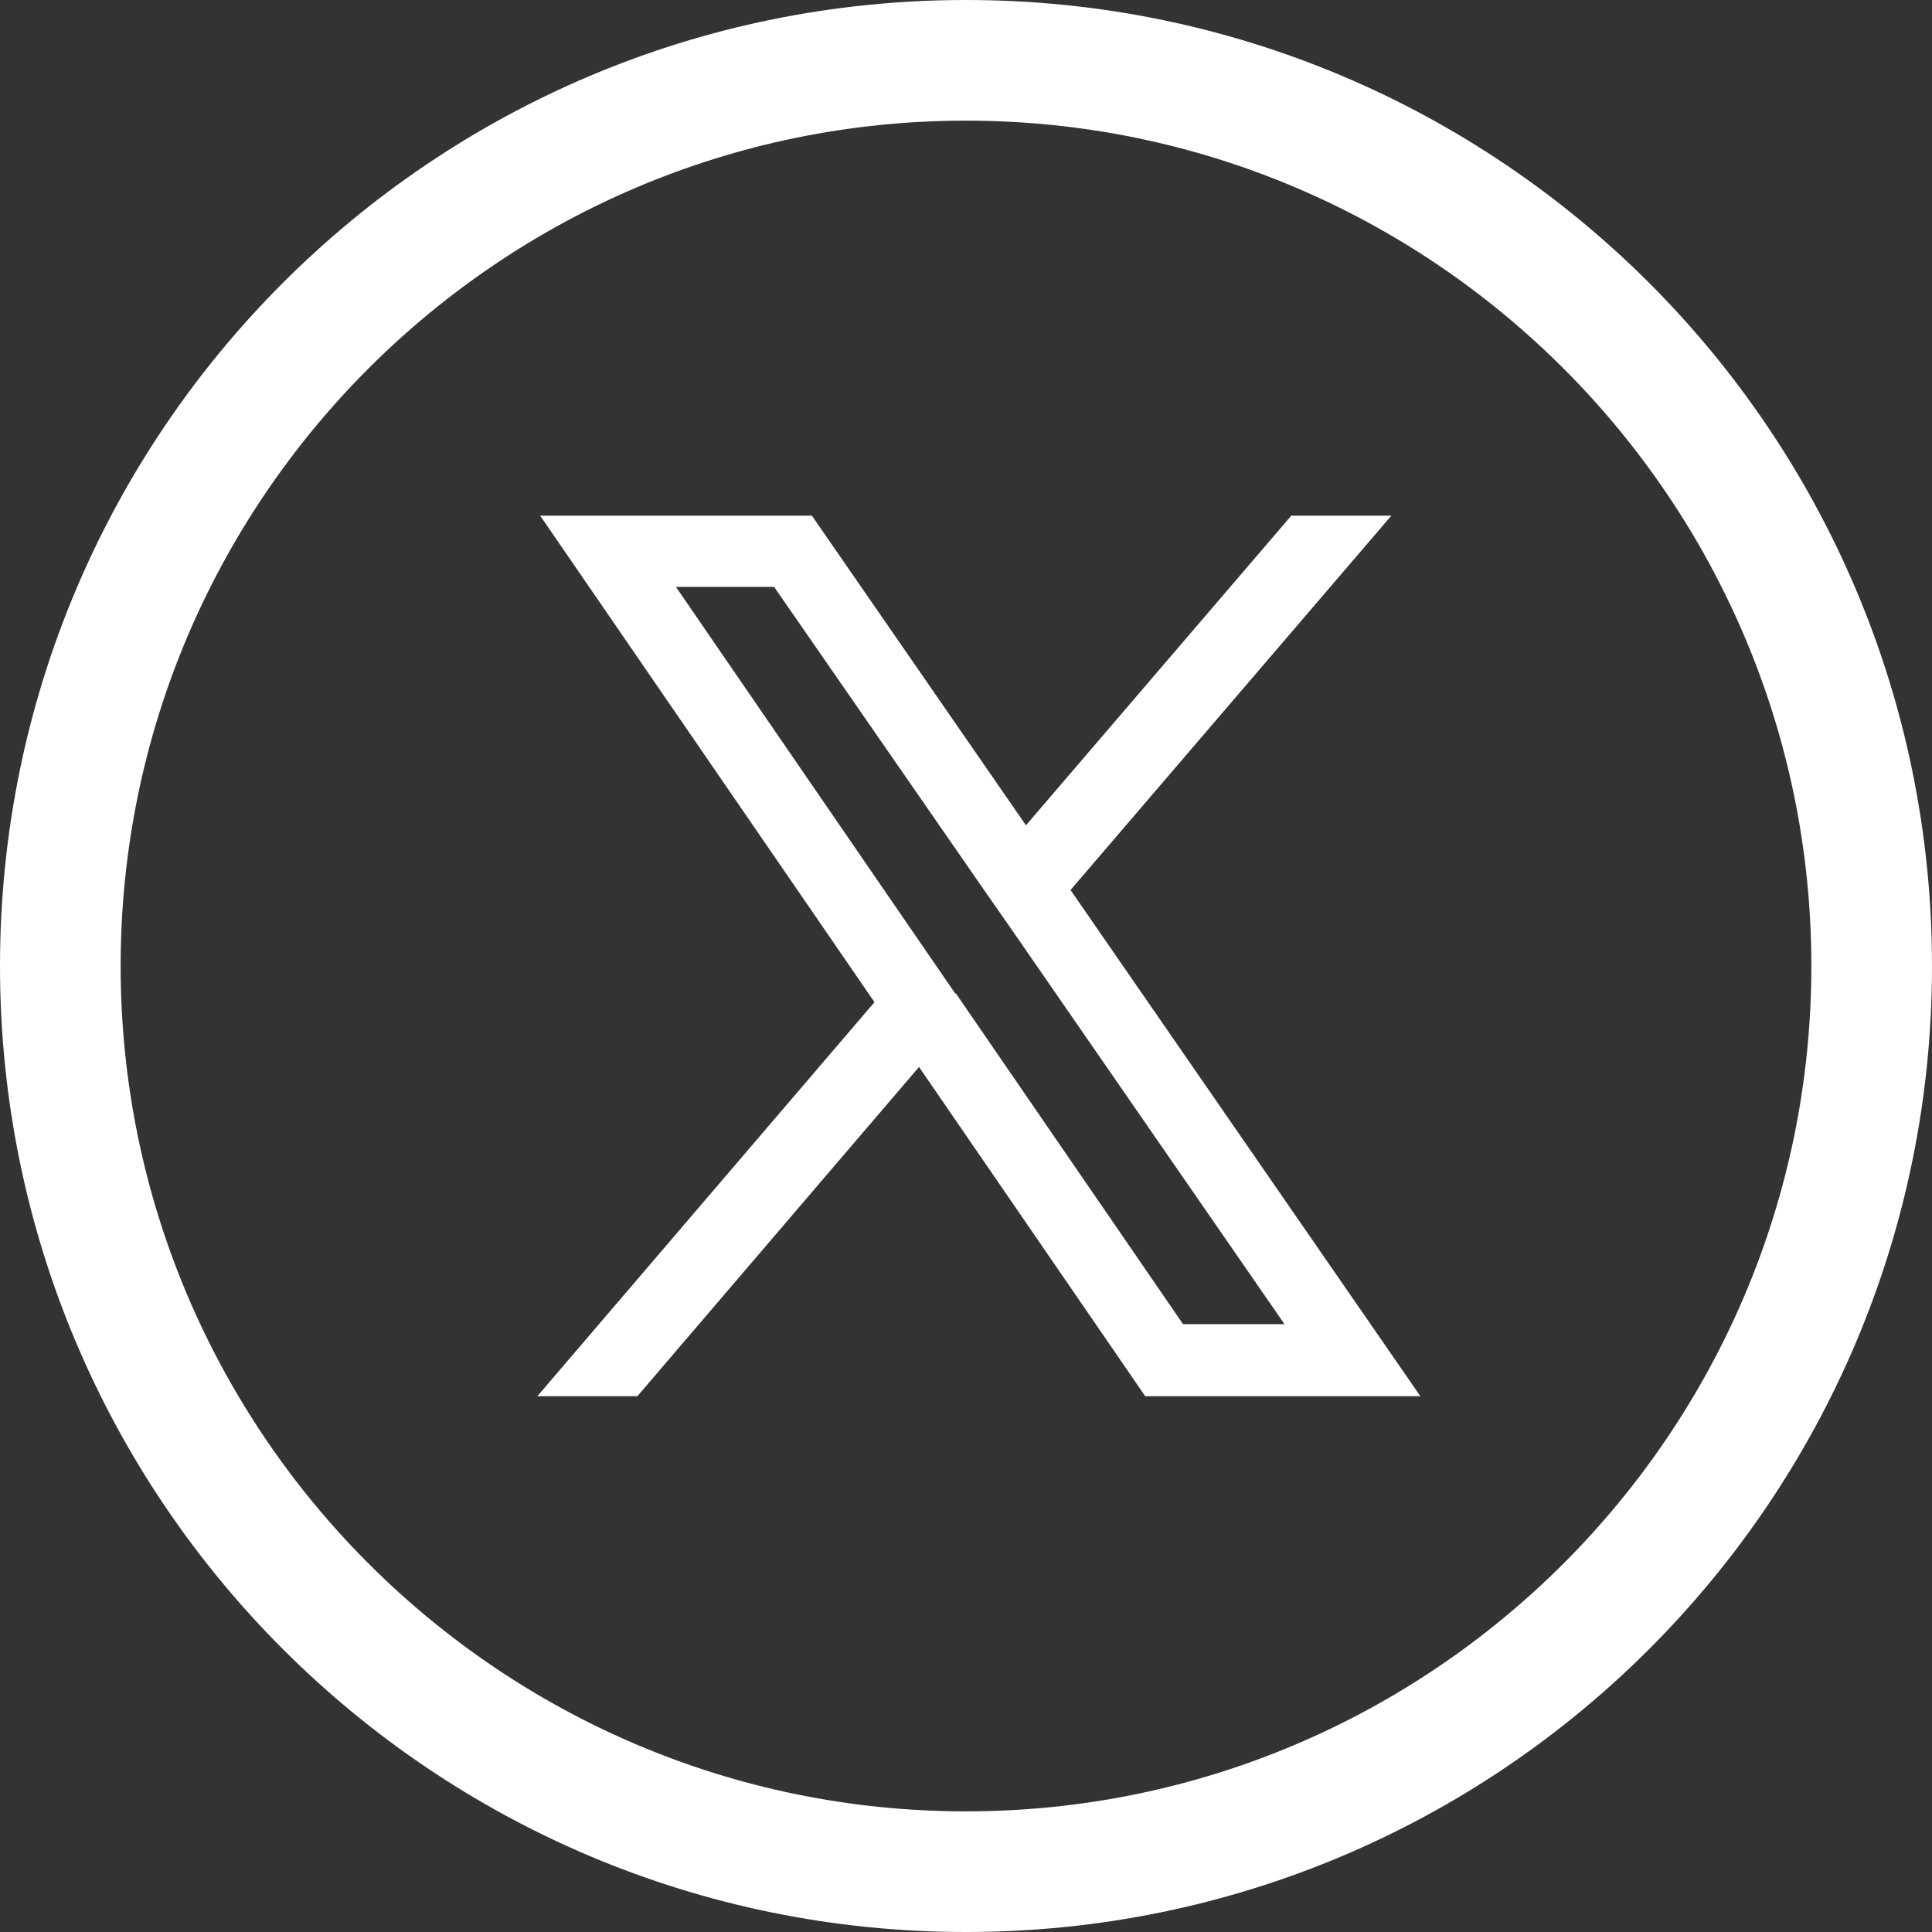 <svg xmlns="http://www.w3.org/2000/svg" viewBox="0 0 46.12 46.12">
  <rect x="0" y="0" width="46.12" height="46.12" fill="#333333" stroke="none"/>
  <path d="M23.06 2.88c11.13 0 20.18 9.05 20.18 20.18s-9.05 20.18-20.18 20.18S2.88 34.19 2.88 23.06 11.93 2.88 23.06 2.88m0-2.88C10.32 0 0 10.32 0 23.06s10.32 23.06 23.06 23.06S46.12 35.8 46.12 23.06 35.8 0 23.06 0Z" style="stroke-width:0;fill:#fff"/>
  <path d="m25.24 21.23 7.43-8.67h-1.73l-6.47 7.55-5.22-7.55h-5.88l7.82 11.38-7.82 9.14h1.73l6.86-8.02 5.51 8.02h5.96l-8.19-11.85Zm-2.47 2.88L22 22.99l-6.34-9.23h2.95l5.05 7.29.78 1.12 6.7 9.69h-3.03l-5.33-7.76Z" style="fill:#fff;stroke:#fff;stroke-miterlimit:10;stroke-width:.5px"/>
</svg>
